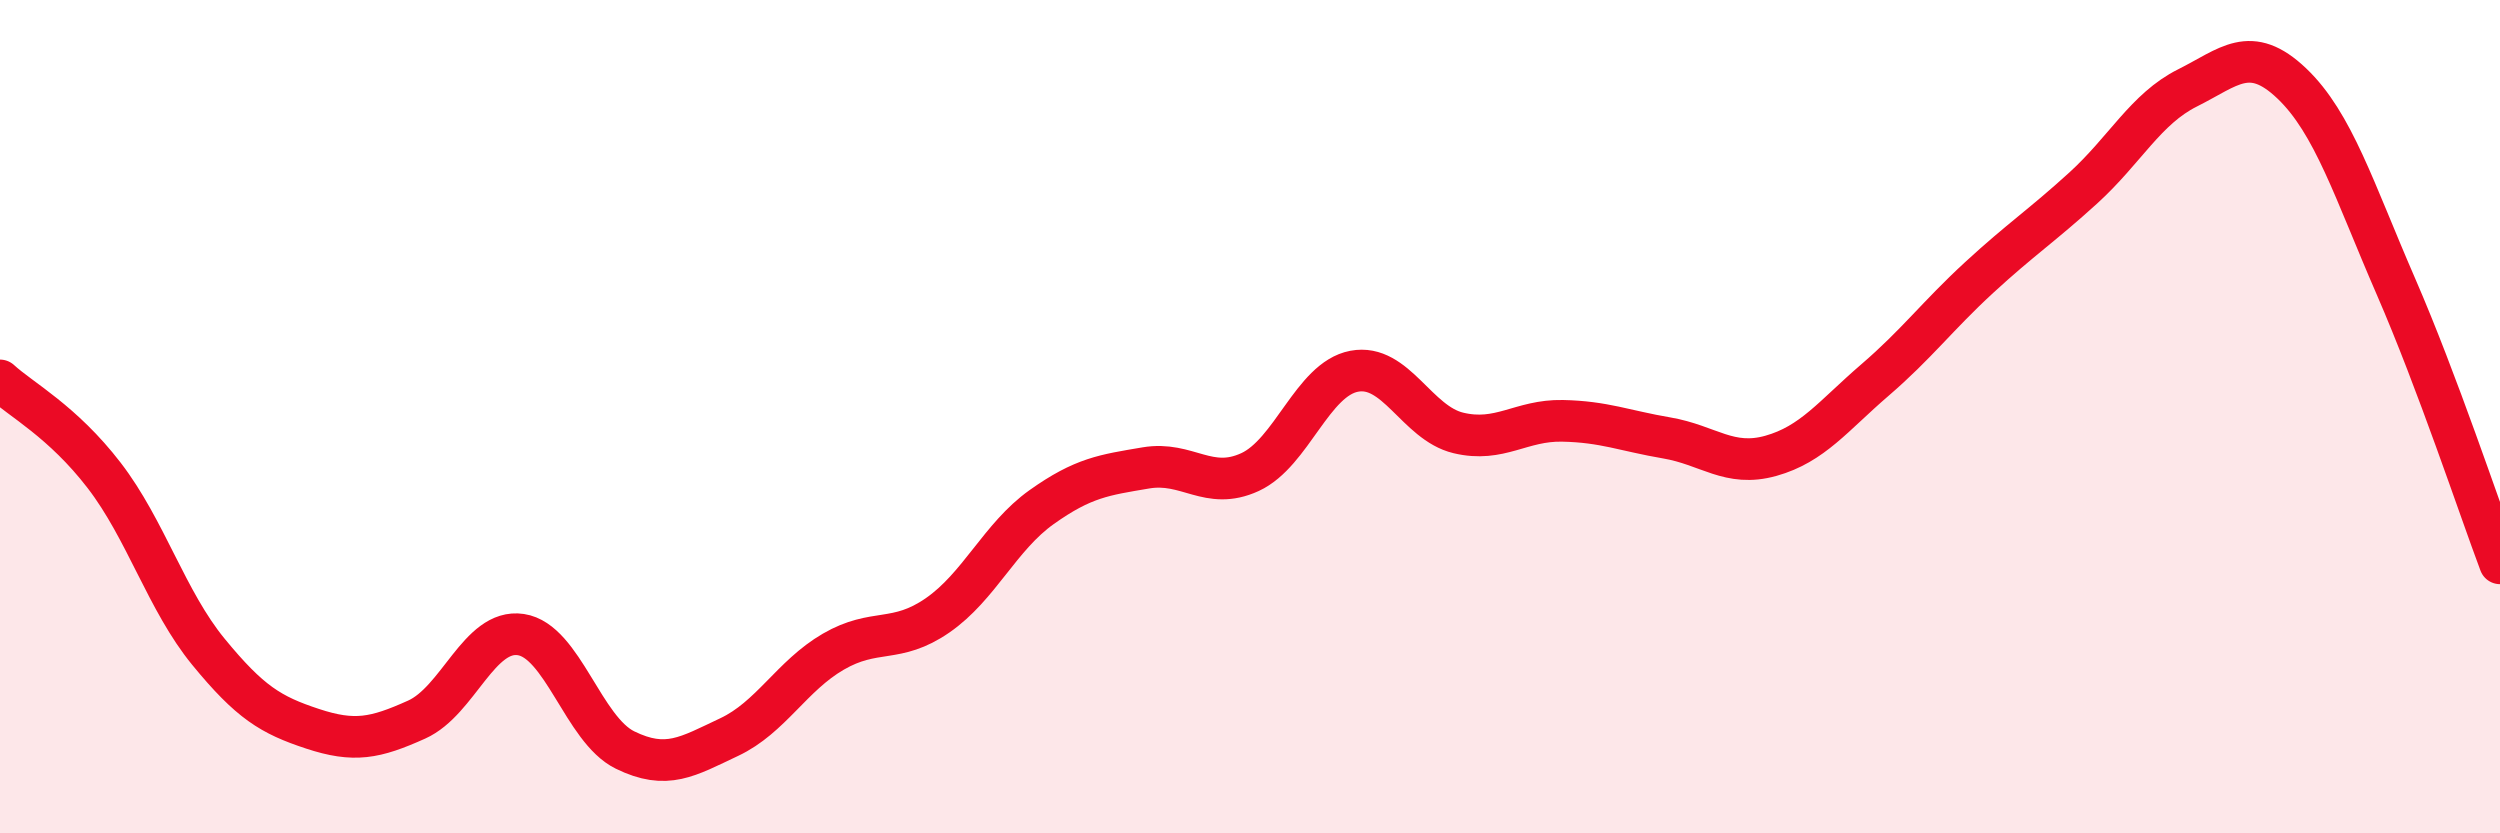 
    <svg width="60" height="20" viewBox="0 0 60 20" xmlns="http://www.w3.org/2000/svg">
      <path
        d="M 0,9.13 C 0.5,9.59 1.5,10.11 2.5,11.41 C 3.5,12.71 4,14.42 5,15.64 C 6,16.86 6.5,17.16 7.5,17.49 C 8.5,17.82 9,17.72 10,17.27 C 11,16.82 11.5,15.08 12.5,15.23 C 13.5,15.38 14,17.51 15,18 C 16,18.49 16.5,18.16 17.5,17.69 C 18.5,17.22 19,16.22 20,15.64 C 21,15.06 21.5,15.46 22.5,14.77 C 23.5,14.08 24,12.88 25,12.17 C 26,11.46 26.5,11.4 27.5,11.23 C 28.5,11.06 29,11.79 30,11.33 C 31,10.87 31.5,9.1 32.5,8.91 C 33.5,8.72 34,10.15 35,10.39 C 36,10.63 36.5,10.08 37.5,10.1 C 38.5,10.12 39,10.34 40,10.51 C 41,10.68 41.5,11.22 42.5,10.94 C 43.5,10.66 44,9.98 45,9.12 C 46,8.26 46.5,7.58 47.5,6.66 C 48.5,5.74 49,5.42 50,4.51 C 51,3.6 51.5,2.61 52.5,2.11 C 53.5,1.61 54,1.05 55,2 C 56,2.95 56.5,4.57 57.5,6.87 C 58.5,9.17 59.5,12.19 60,13.52L60 20L0 20Z"
        fill="#EB0A25"
        opacity="0.1"
        stroke-linecap="round"
        stroke-linejoin="round"
      />
      <path
        d="M 0,9.13 C 0.5,9.59 1.5,10.11 2.5,11.41 C 3.5,12.71 4,14.42 5,15.64 C 6,16.86 6.5,17.16 7.5,17.49 C 8.5,17.82 9,17.72 10,17.27 C 11,16.82 11.5,15.08 12.5,15.23 C 13.5,15.38 14,17.51 15,18 C 16,18.49 16.5,18.16 17.5,17.69 C 18.5,17.22 19,16.22 20,15.64 C 21,15.06 21.5,15.46 22.5,14.77 C 23.5,14.08 24,12.88 25,12.17 C 26,11.46 26.5,11.4 27.5,11.23 C 28.5,11.06 29,11.79 30,11.33 C 31,10.87 31.5,9.1 32.5,8.91 C 33.5,8.72 34,10.15 35,10.39 C 36,10.63 36.5,10.08 37.5,10.1 C 38.5,10.12 39,10.34 40,10.51 C 41,10.68 41.5,11.22 42.5,10.94 C 43.5,10.66 44,9.98 45,9.12 C 46,8.26 46.5,7.58 47.5,6.66 C 48.5,5.74 49,5.42 50,4.51 C 51,3.6 51.5,2.61 52.5,2.11 C 53.5,1.61 54,1.05 55,2 C 56,2.95 56.5,4.57 57.5,6.87 C 58.5,9.17 59.5,12.19 60,13.52"
        stroke="#EB0A25"
        stroke-width="1"
        fill="none"
        stroke-linecap="round"
        stroke-linejoin="round"
      />
    </svg>
  